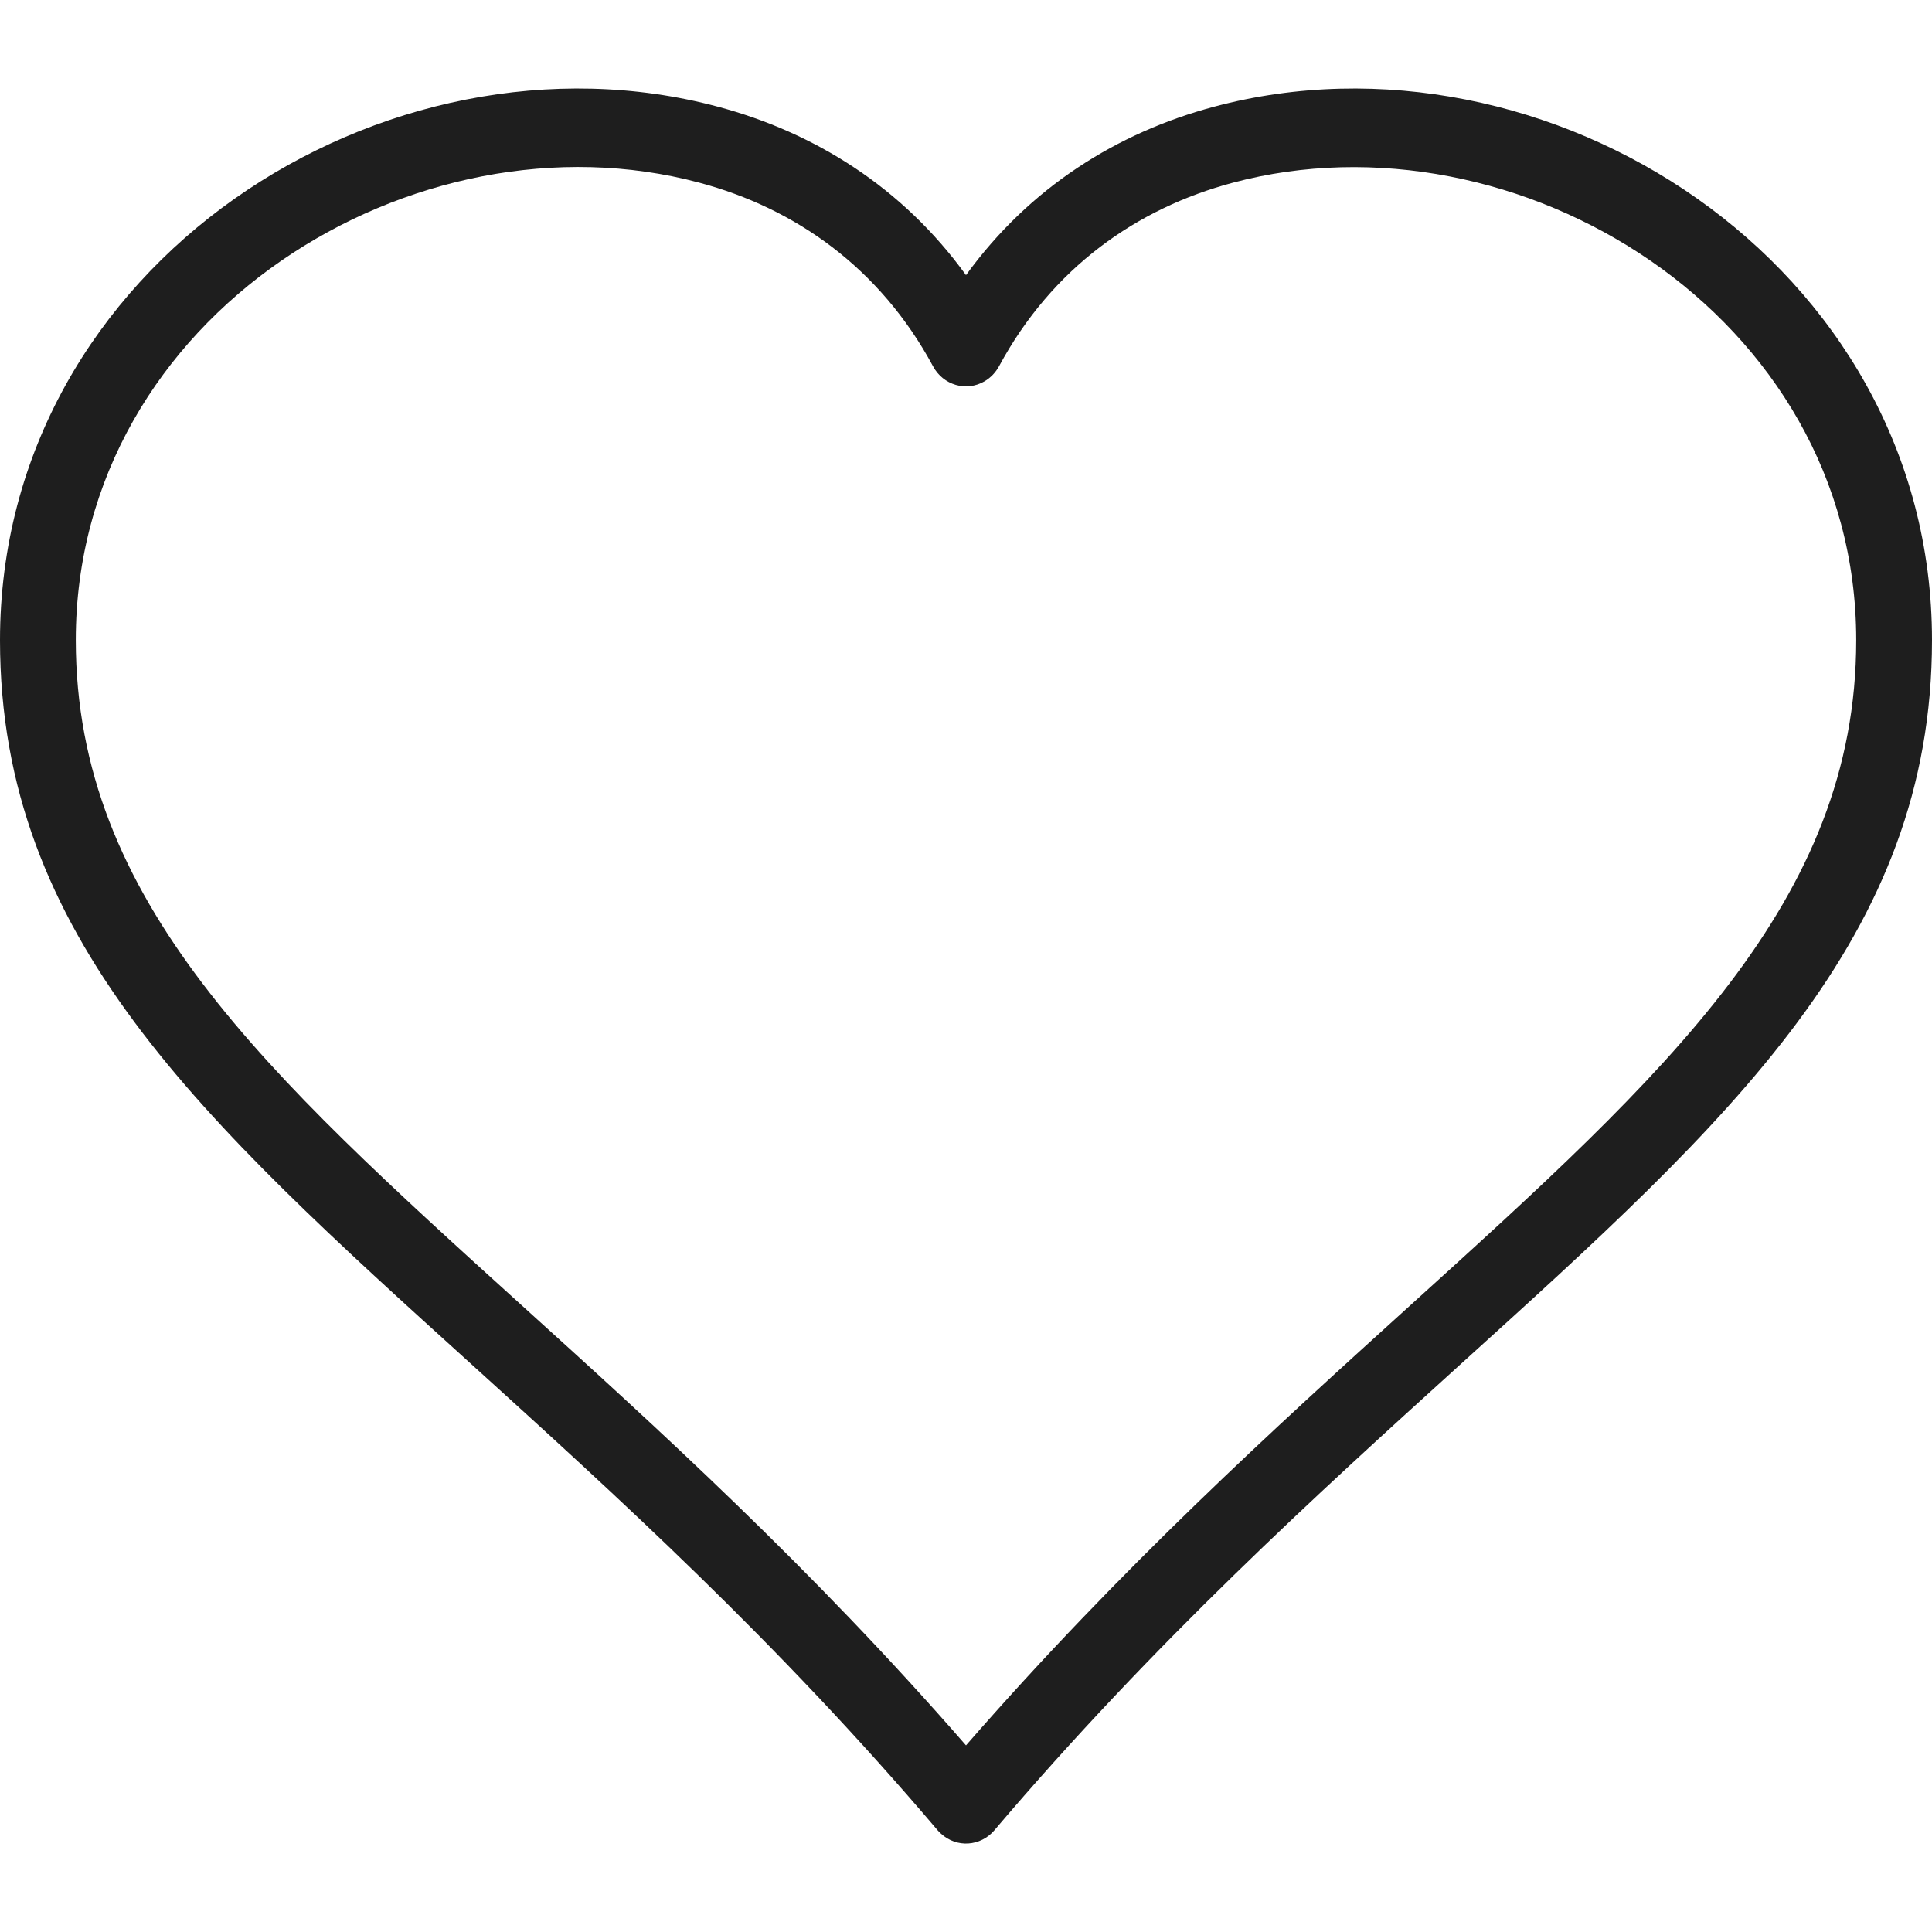 <?xml version="1.0" encoding="utf-8"?>
<!-- Generator: Adobe Illustrator 27.1.1, SVG Export Plug-In . SVG Version: 6.00 Build 0)  -->
<svg version="1.1" id="レイヤー_1" xmlns="http://www.w3.org/2000/svg" xmlns:xlink="http://www.w3.org/1999/xlink" x="0px"
	 y="0px" width="22px" height="22px" viewBox="0 0 22 22" enable-background="new 0 0 22 22" xml:space="preserve">
<path fill="#1E1E1E" d="M11,3.133c0.723-0.998,1.721-1.623,2.825-1.918C17.6,0.205,22,2.994,22,7.29
	c0,3.384-2.286,5.455-5.376,8.252c-1.621,1.47-3.47,3.144-5.302,5.301c-0.158,0.184-0.429,0.201-0.606,0.038
	c-0.014-0.012-0.026-0.025-0.038-0.038c-1.831-2.157-3.681-3.831-5.302-5.301C2.286,12.745,0,10.674,0,7.29
	c0-4.297,4.4-7.085,8.175-6.075C9.279,1.51,10.278,2.134,11,3.133L11,3.133z M14.037,2.081c-1.091,0.291-2.056,0.968-2.66,2.088
	c-0.038,0.07-0.094,0.131-0.166,0.173c-0.207,0.121-0.471,0.045-0.587-0.172c-0.604-1.121-1.57-1.799-2.661-2.09
	c-3.231-0.865-7.1,1.502-7.1,5.209c0,2.976,2.16,4.932,5.08,7.577c1.541,1.395,3.286,2.975,5.057,5.009
	c1.772-2.034,3.517-3.614,5.057-5.009c2.92-2.645,5.08-4.601,5.08-7.577C21.137,3.584,17.268,1.217,14.037,2.081L14.037,2.081z"/>
</svg>
